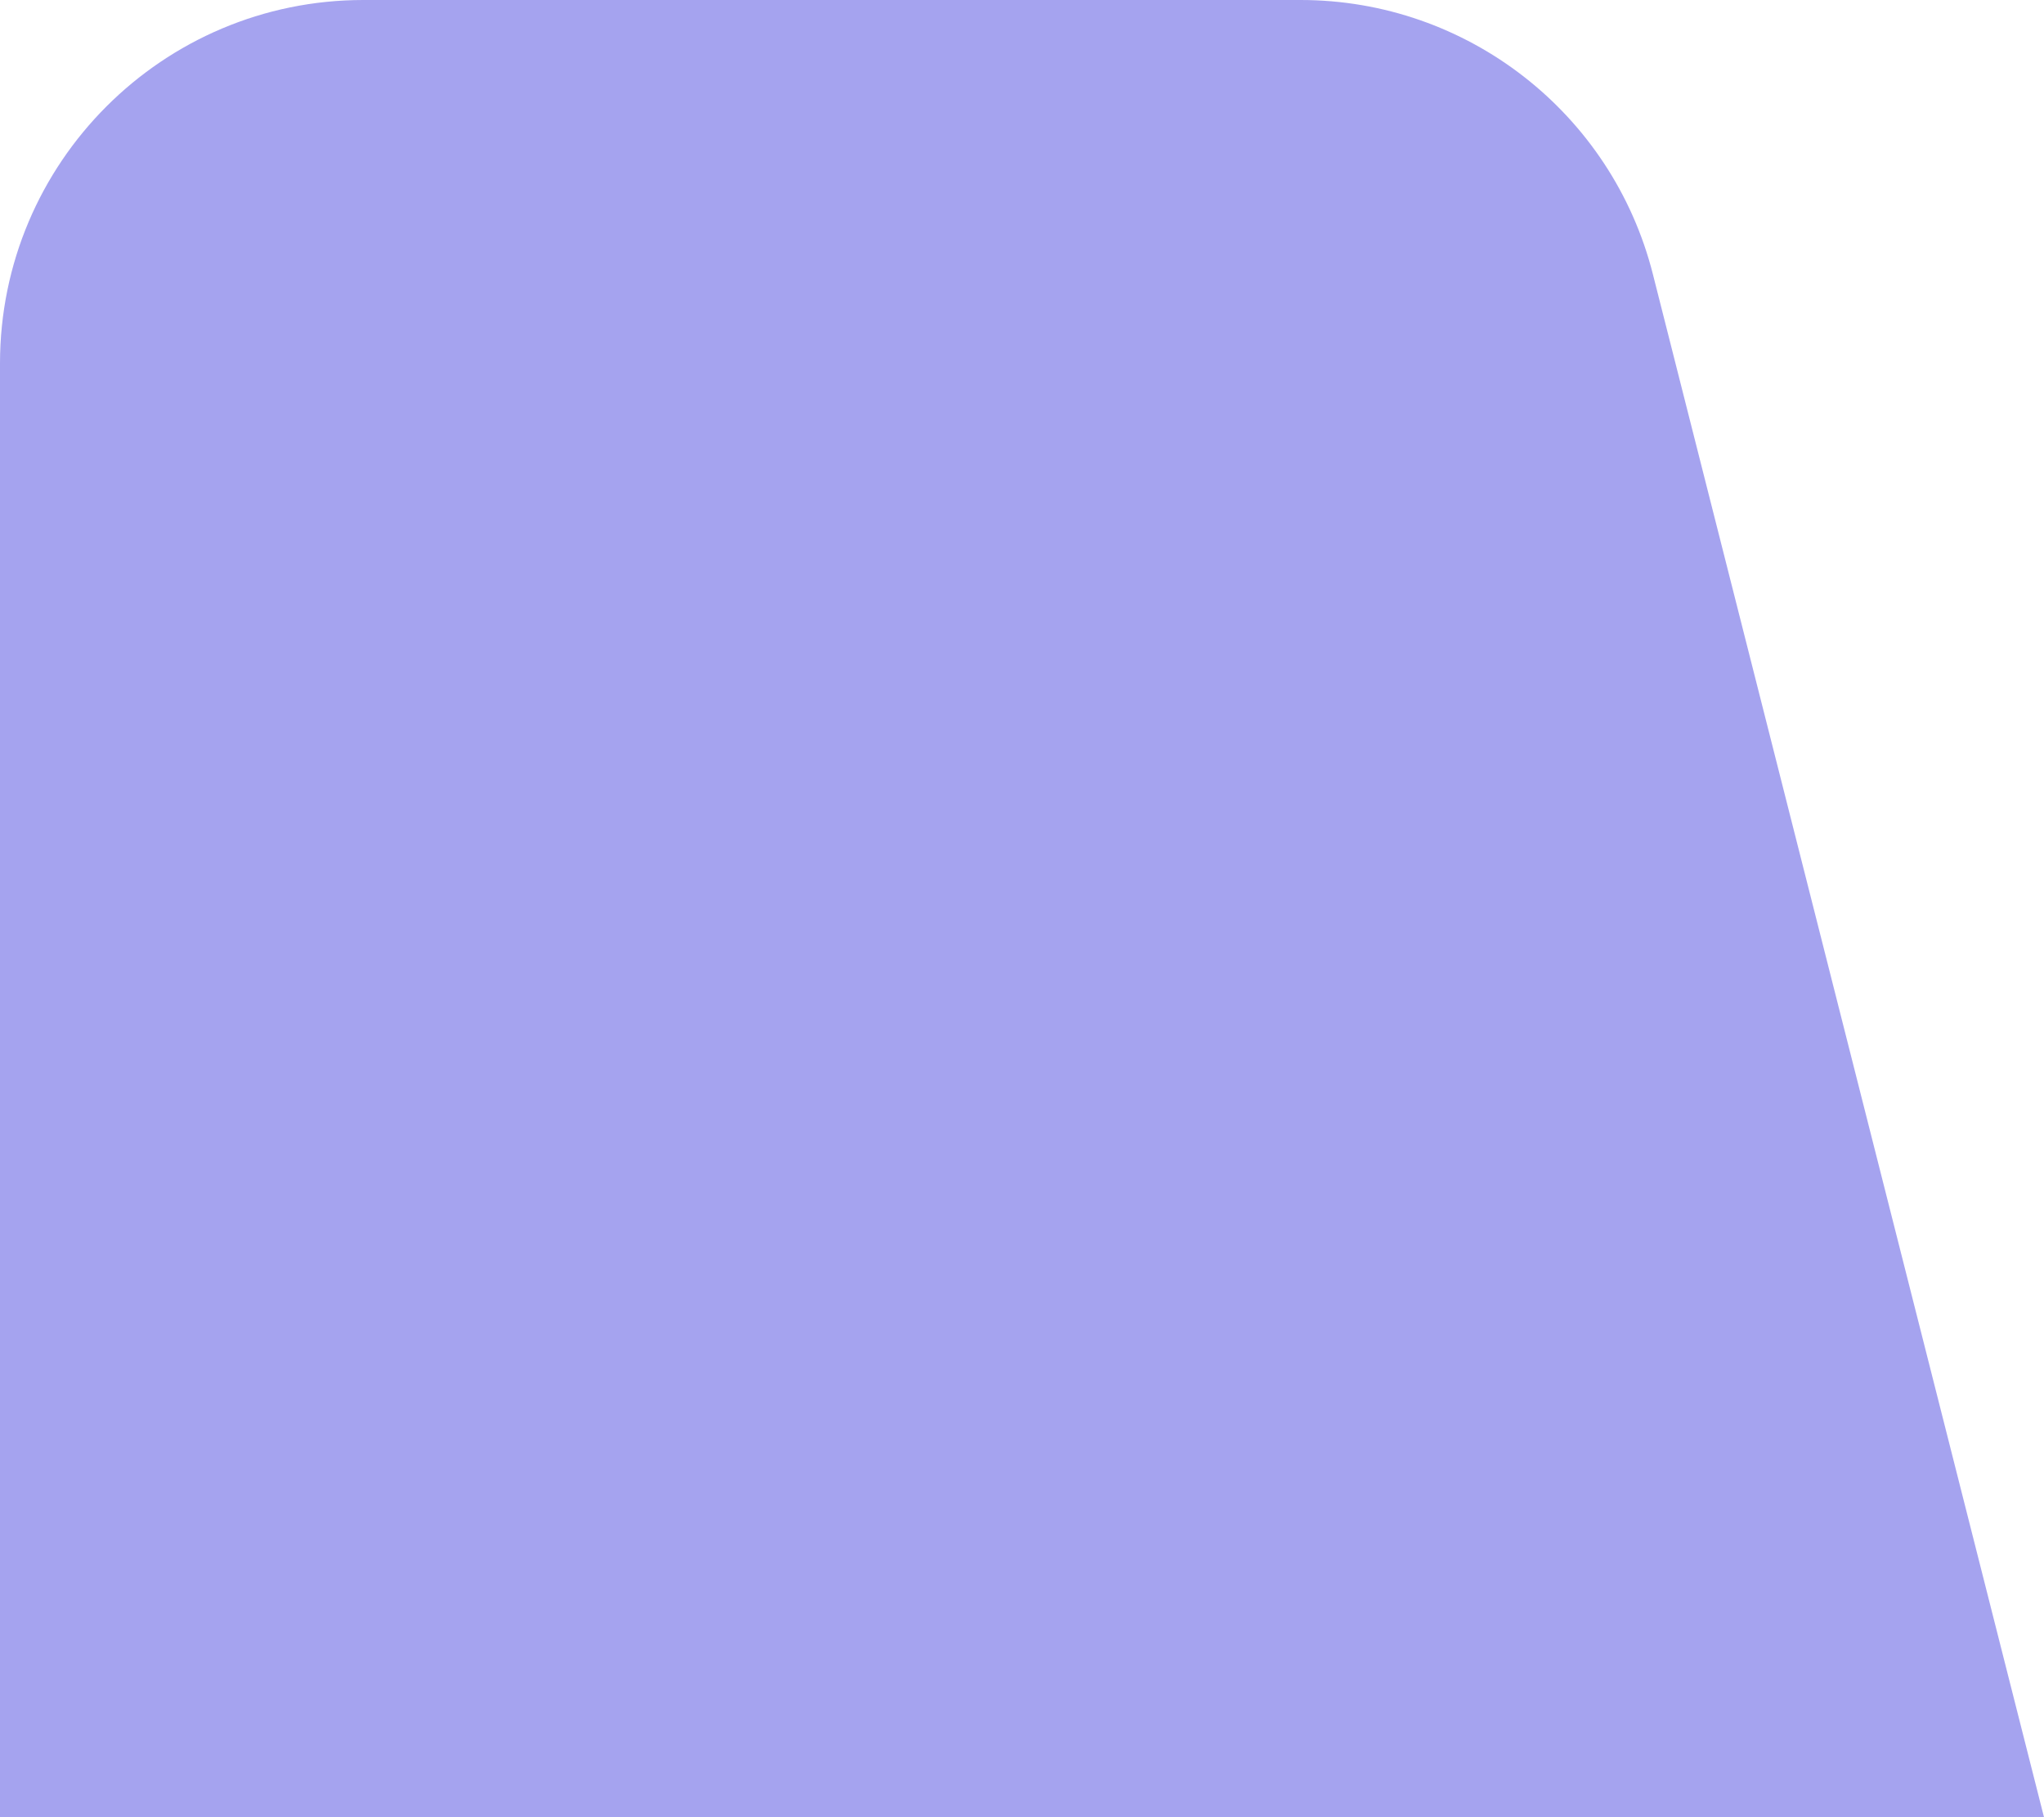 <?xml version="1.0" encoding="UTF-8"?> <svg xmlns="http://www.w3.org/2000/svg" width="45" height="40" viewBox="0 0 45 40" fill="none"> <path d="M0 8C0 3.582 3.582 0 8 0H28.634C32.295 0 35.489 2.485 36.389 6.034L45 40H0V8Z" fill="#A5A3EF"></path> </svg> 